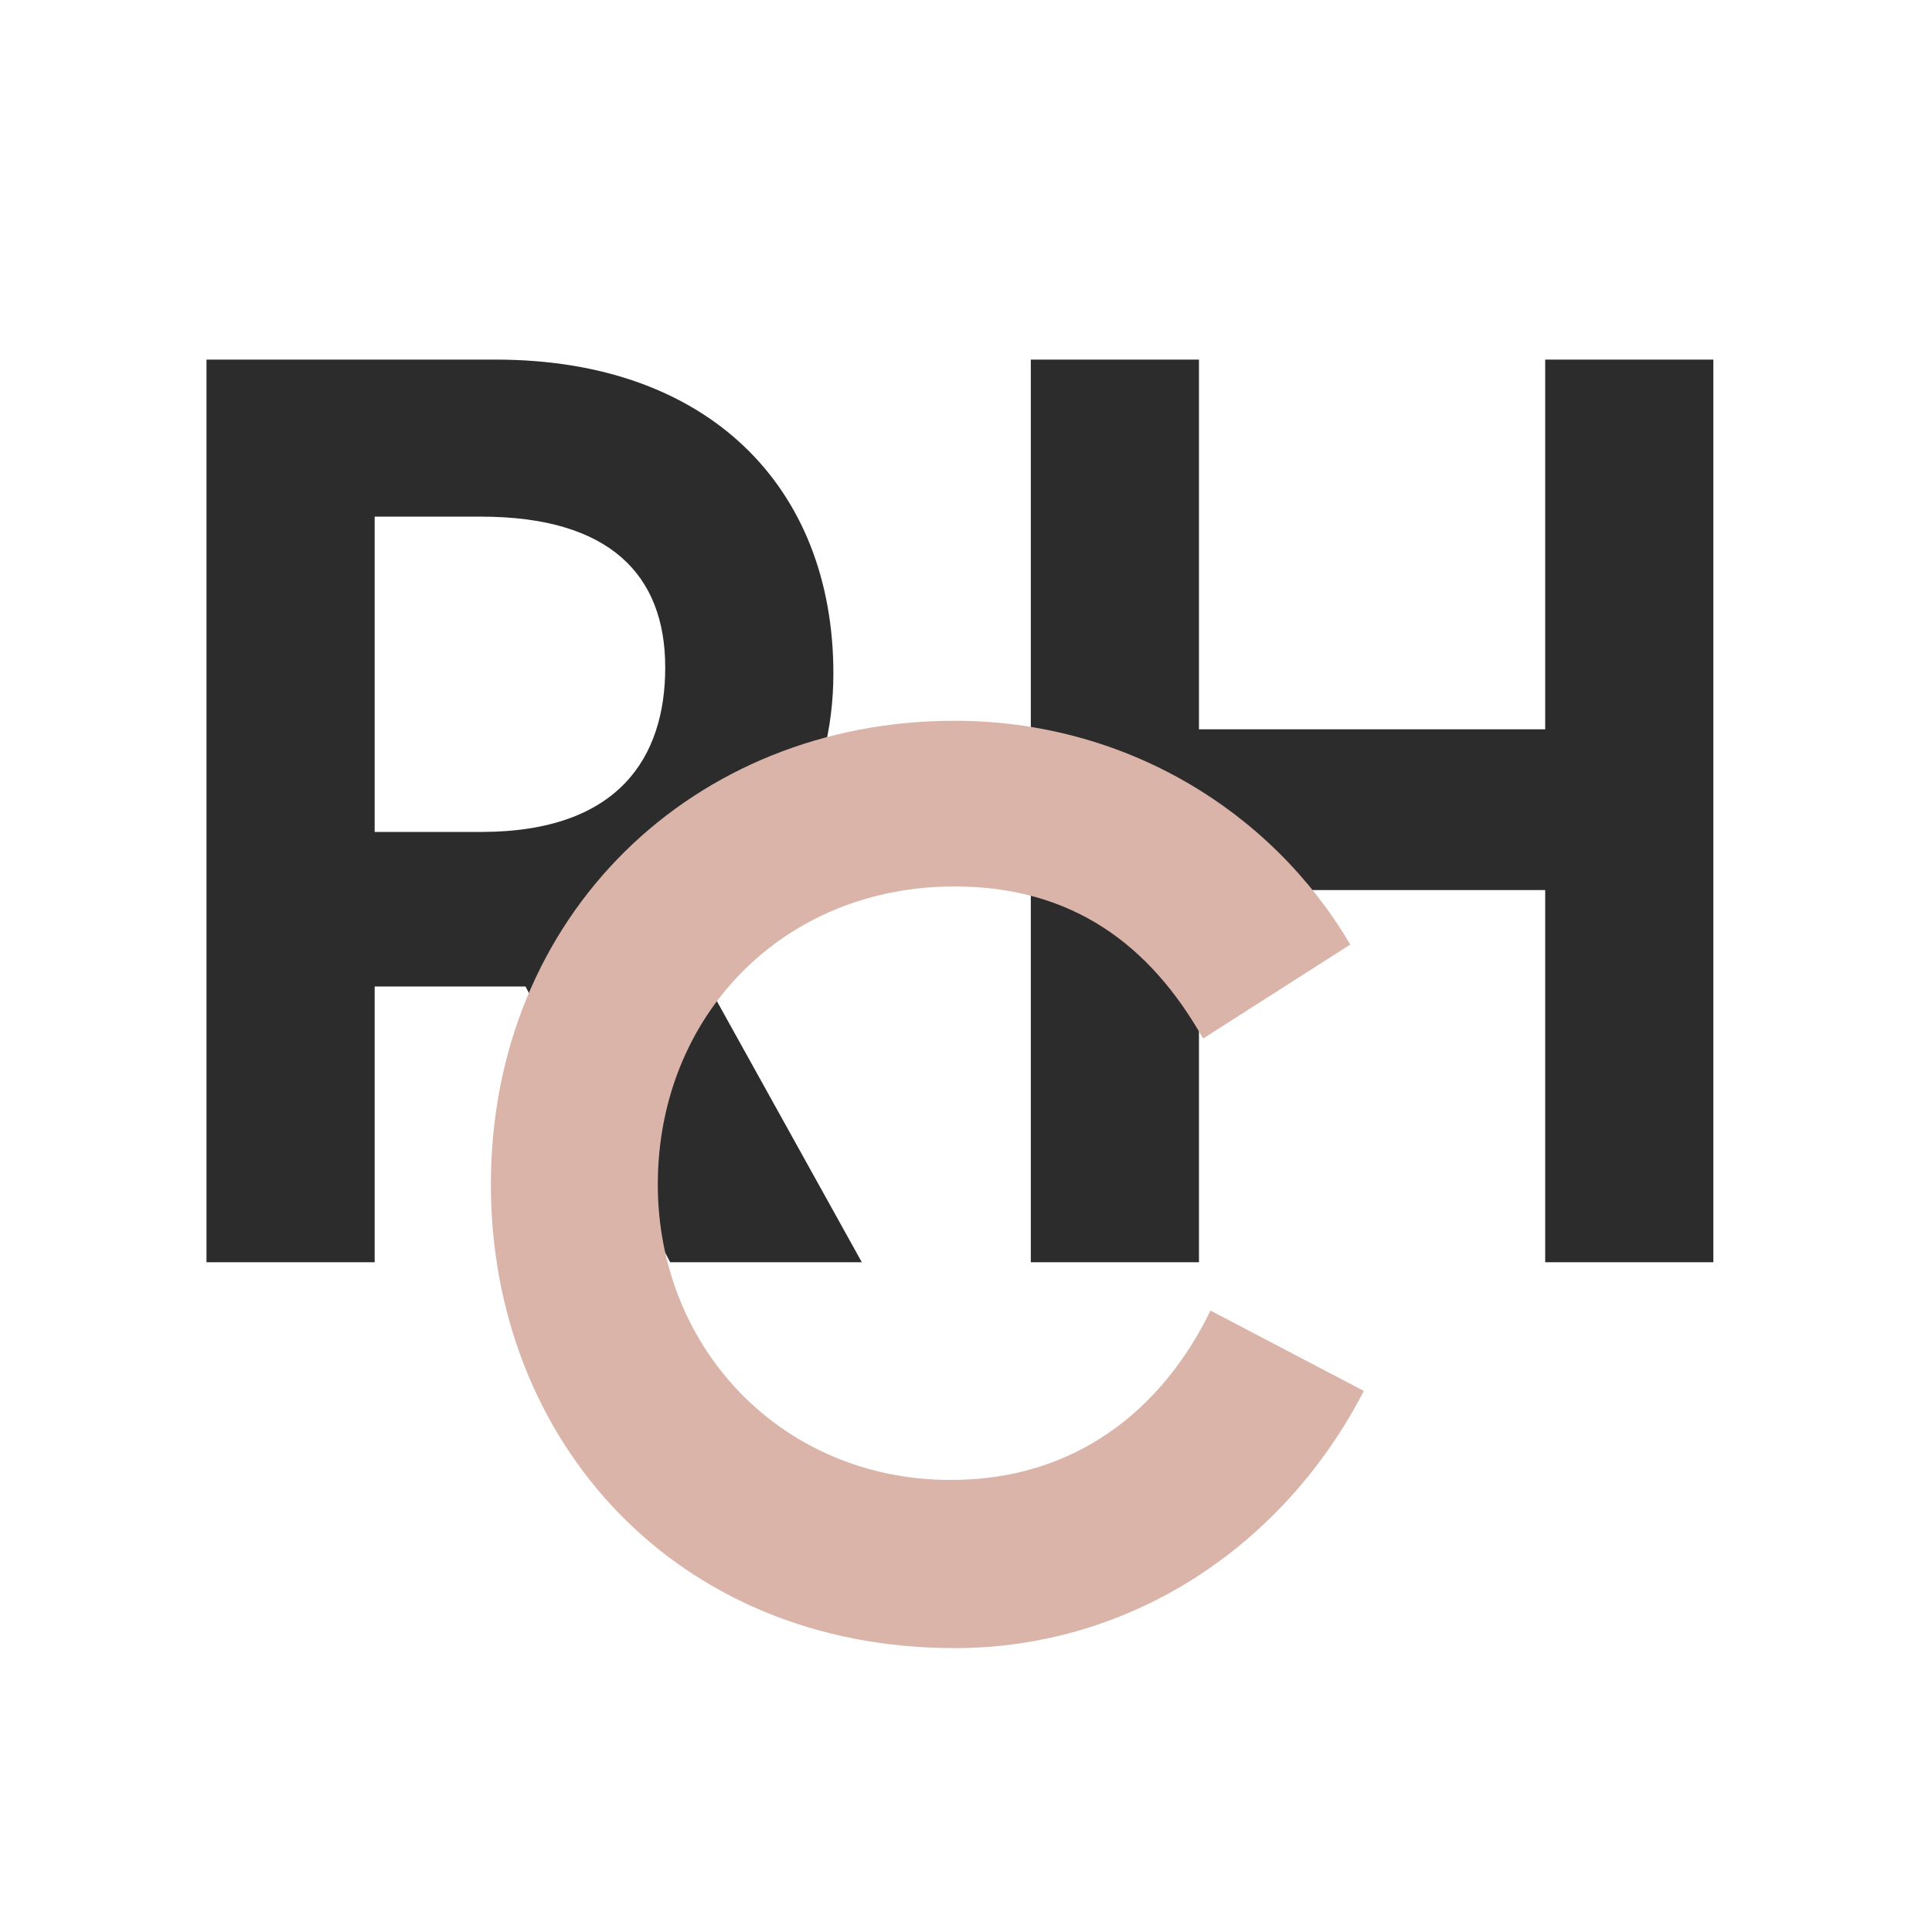 <?xml version="1.0" encoding="UTF-8"?> <svg xmlns="http://www.w3.org/2000/svg" width="150" height="150" viewBox="0 0 150 150" fill="none"><path d="M29.088 98H16.032V27.92H38.496C55.008 27.92 64.704 37.808 64.704 52.304C64.704 60.752 60.576 68.624 52.896 72.752L66.912 98H52.032L40.8 76.592H29.088V98ZM29.088 64.592H37.344C48.096 64.592 51.648 58.736 51.648 51.824C51.648 44.624 47.328 40.112 37.344 40.112H29.088V64.592Z" fill="#2C2C2C"></path><path d="M119.968 98V69.104H93.088V98H80.032V27.92H93.088V56.624H119.968V27.92H133.024V98H119.968Z" fill="#2C2C2C"></path><path d="M74.112 127.96C52.512 127.96 38.112 111.928 38.112 91.96C38.112 71.032 53.856 55.96 74.112 55.96C87.264 55.96 98.688 62.872 104.832 73.336L93.408 80.632C89.28 73.336 83.232 68.824 74.112 68.824C60.768 68.824 51.072 78.904 51.072 91.96C51.072 104.728 60.768 114.904 73.824 114.904C83.52 114.904 90.24 109.432 93.984 101.752L105.888 107.992C99.744 119.896 87.936 127.96 74.112 127.96Z" fill="#DAB4A9"></path></svg> 
